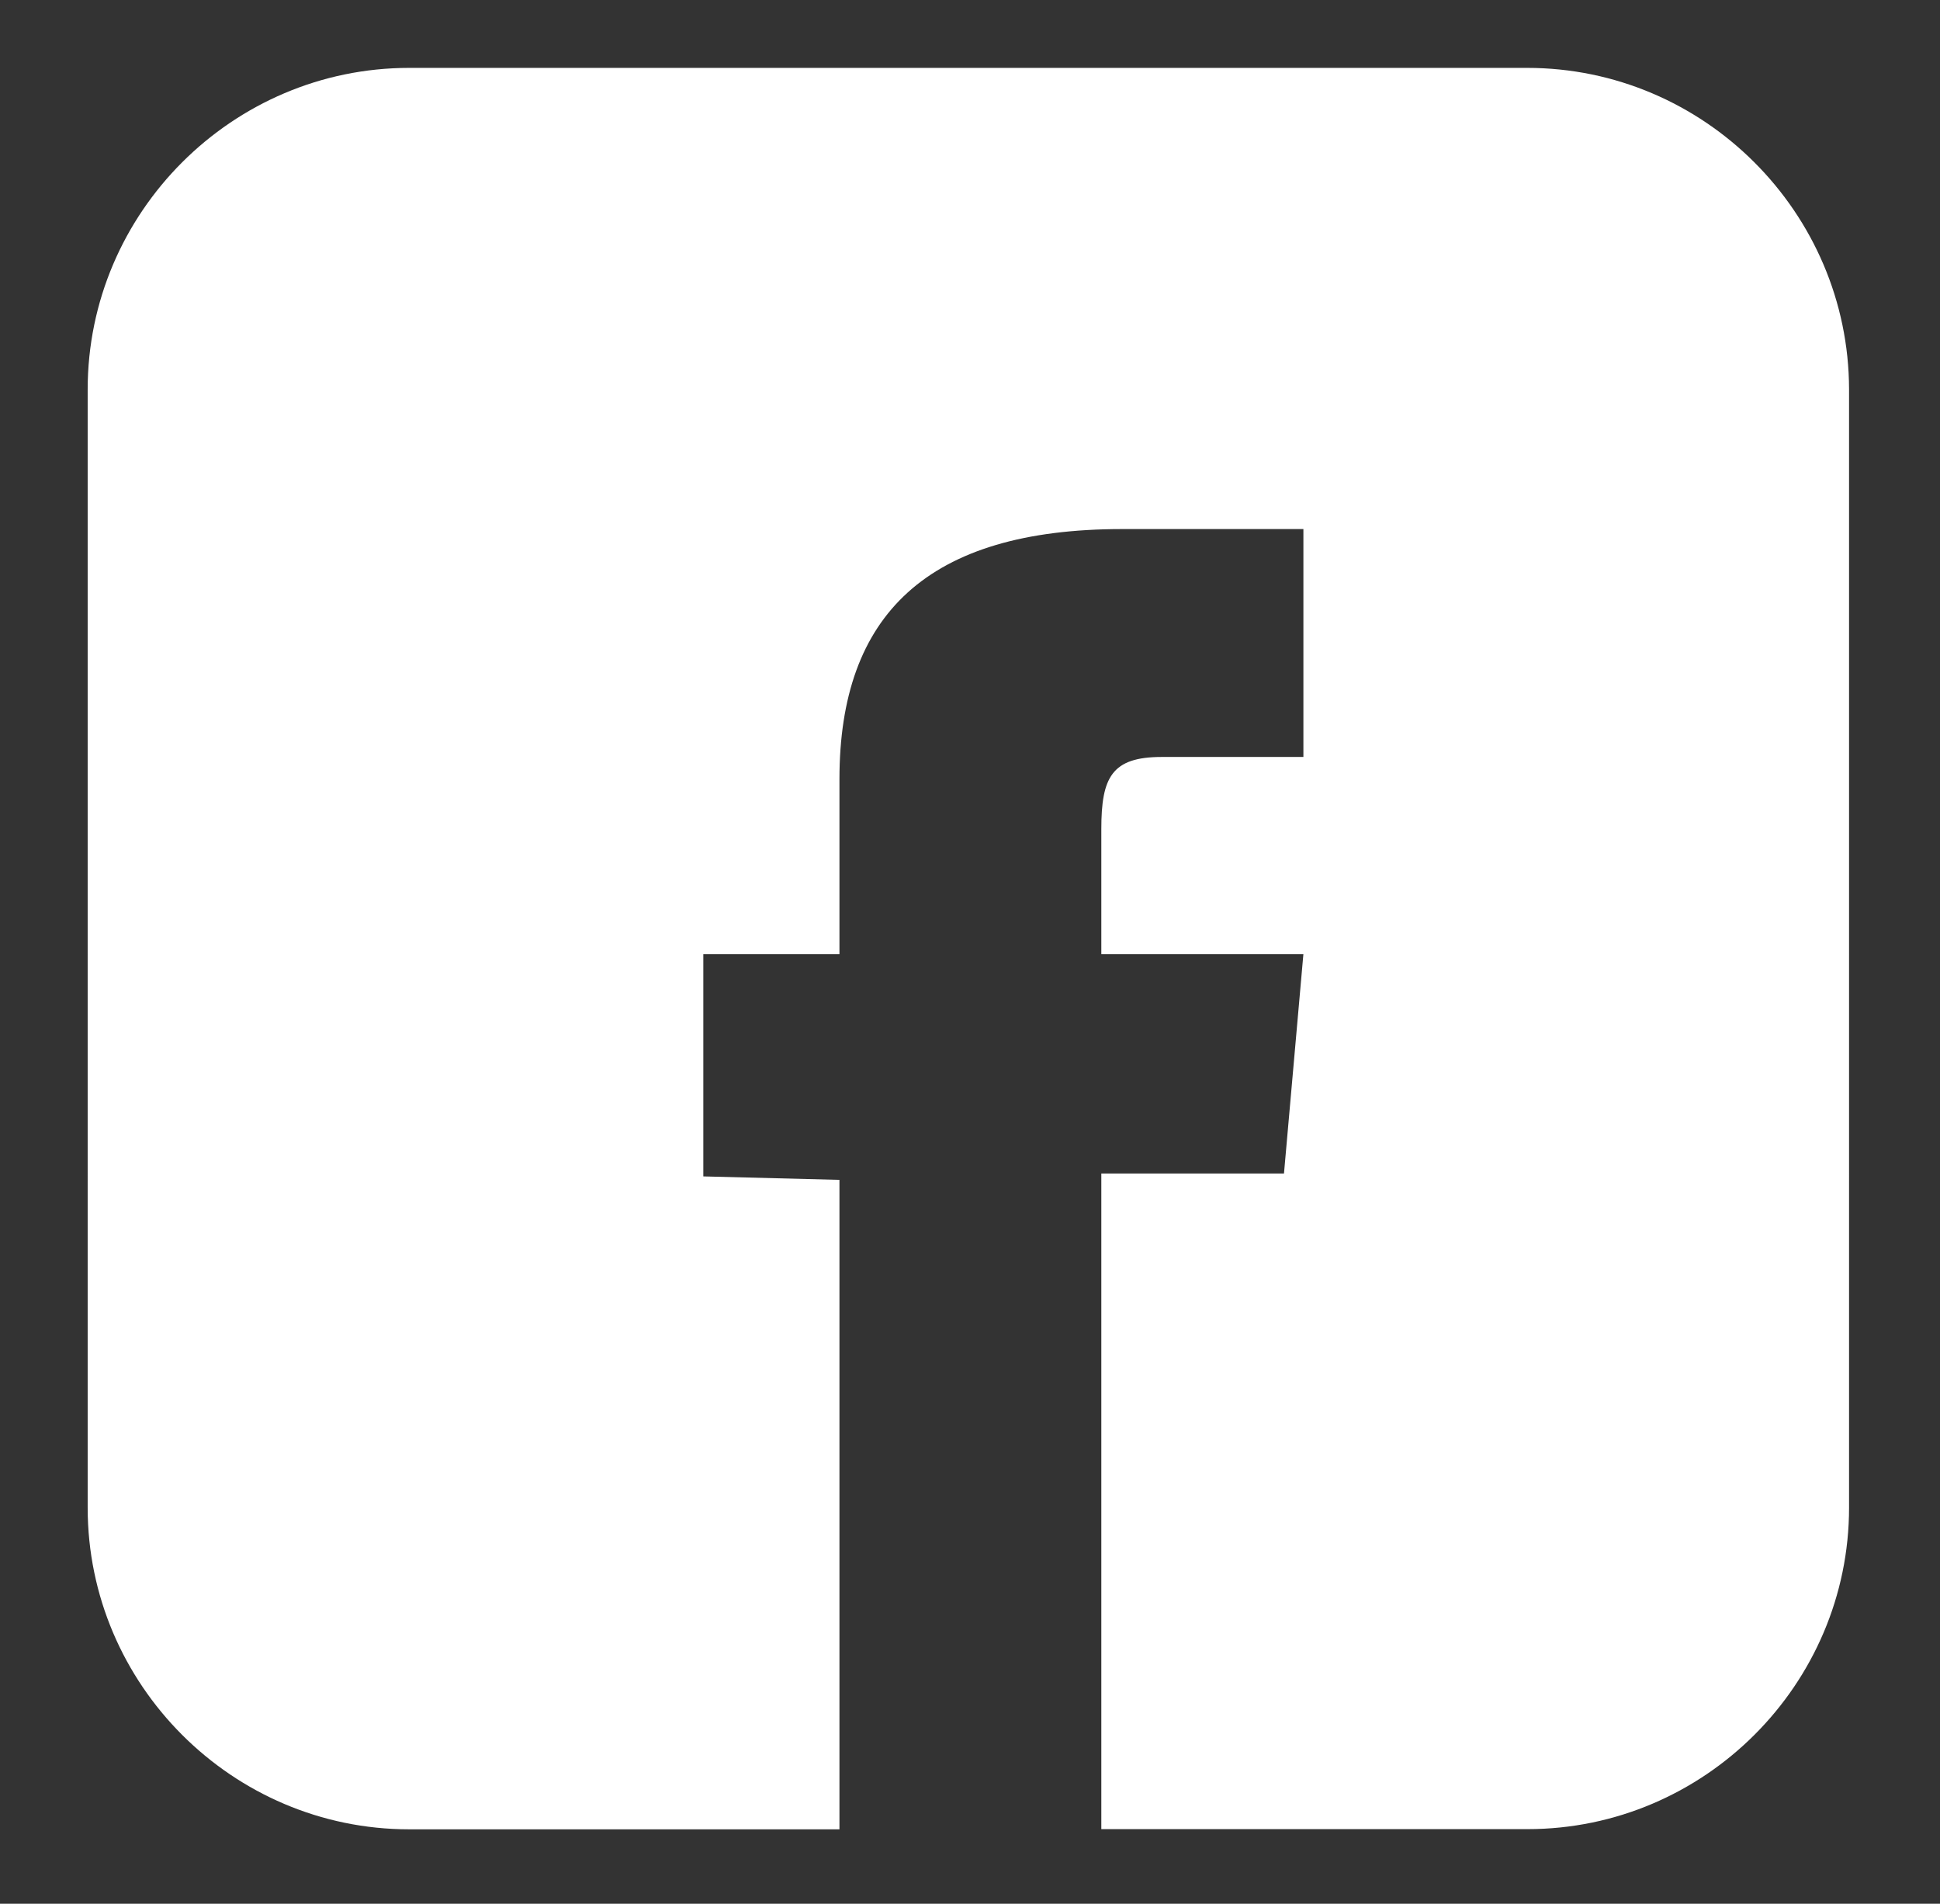 <?xml version="1.0" encoding="utf-8"?>
<!-- Generator: Adobe Illustrator 27.7.0, SVG Export Plug-In . SVG Version: 6.00 Build 0)  -->
<svg version="1.1" id="Layer_1" xmlns="http://www.w3.org/2000/svg" xmlns:xlink="http://www.w3.org/1999/xlink" x="0px" y="0px"
	 viewBox="0 0 100.9 98.99" style="enable-background:new 0 0 100.9 98.99;" xml:space="preserve">
<rect x="0" y="0" width="100.9" height="98.99" fill="#333333" stroke="none"/>
<style type="text/css">
	.st0{fill:#FFFFFF;}
</style>
<g id="XMLID_00000124155461583307569260000009452062563903856299_">
	<g>
		<g>
			<path class="st0" d="M79.43,3.53H21.28c-9.19,0-16.72,7.52-16.72,16.72V78.4c0,9.19,7.52,16.72,16.72,16.72h22.38V61.35
				l-7.08-0.18V49.61h7.08c0,0,0-1.66,0-9.1c0-8.54,4.57-13,14.7-13c1.66,0,9.43,0,9.43,0v11.85c0,0-5.27,0-7.37,0
				c-2.6,0-3.14,1.06-3.14,3.75c0,2.24,0,6.5,0,6.5h10.51l-1.01,11.41h-9.5v34.09h22.17c9.19,0,16.72-7.52,16.72-16.72V20.24
				C96.15,11.05,88.63,3.53,79.43,3.53z"/>
		</g>
	</g>
</g>
</svg>
